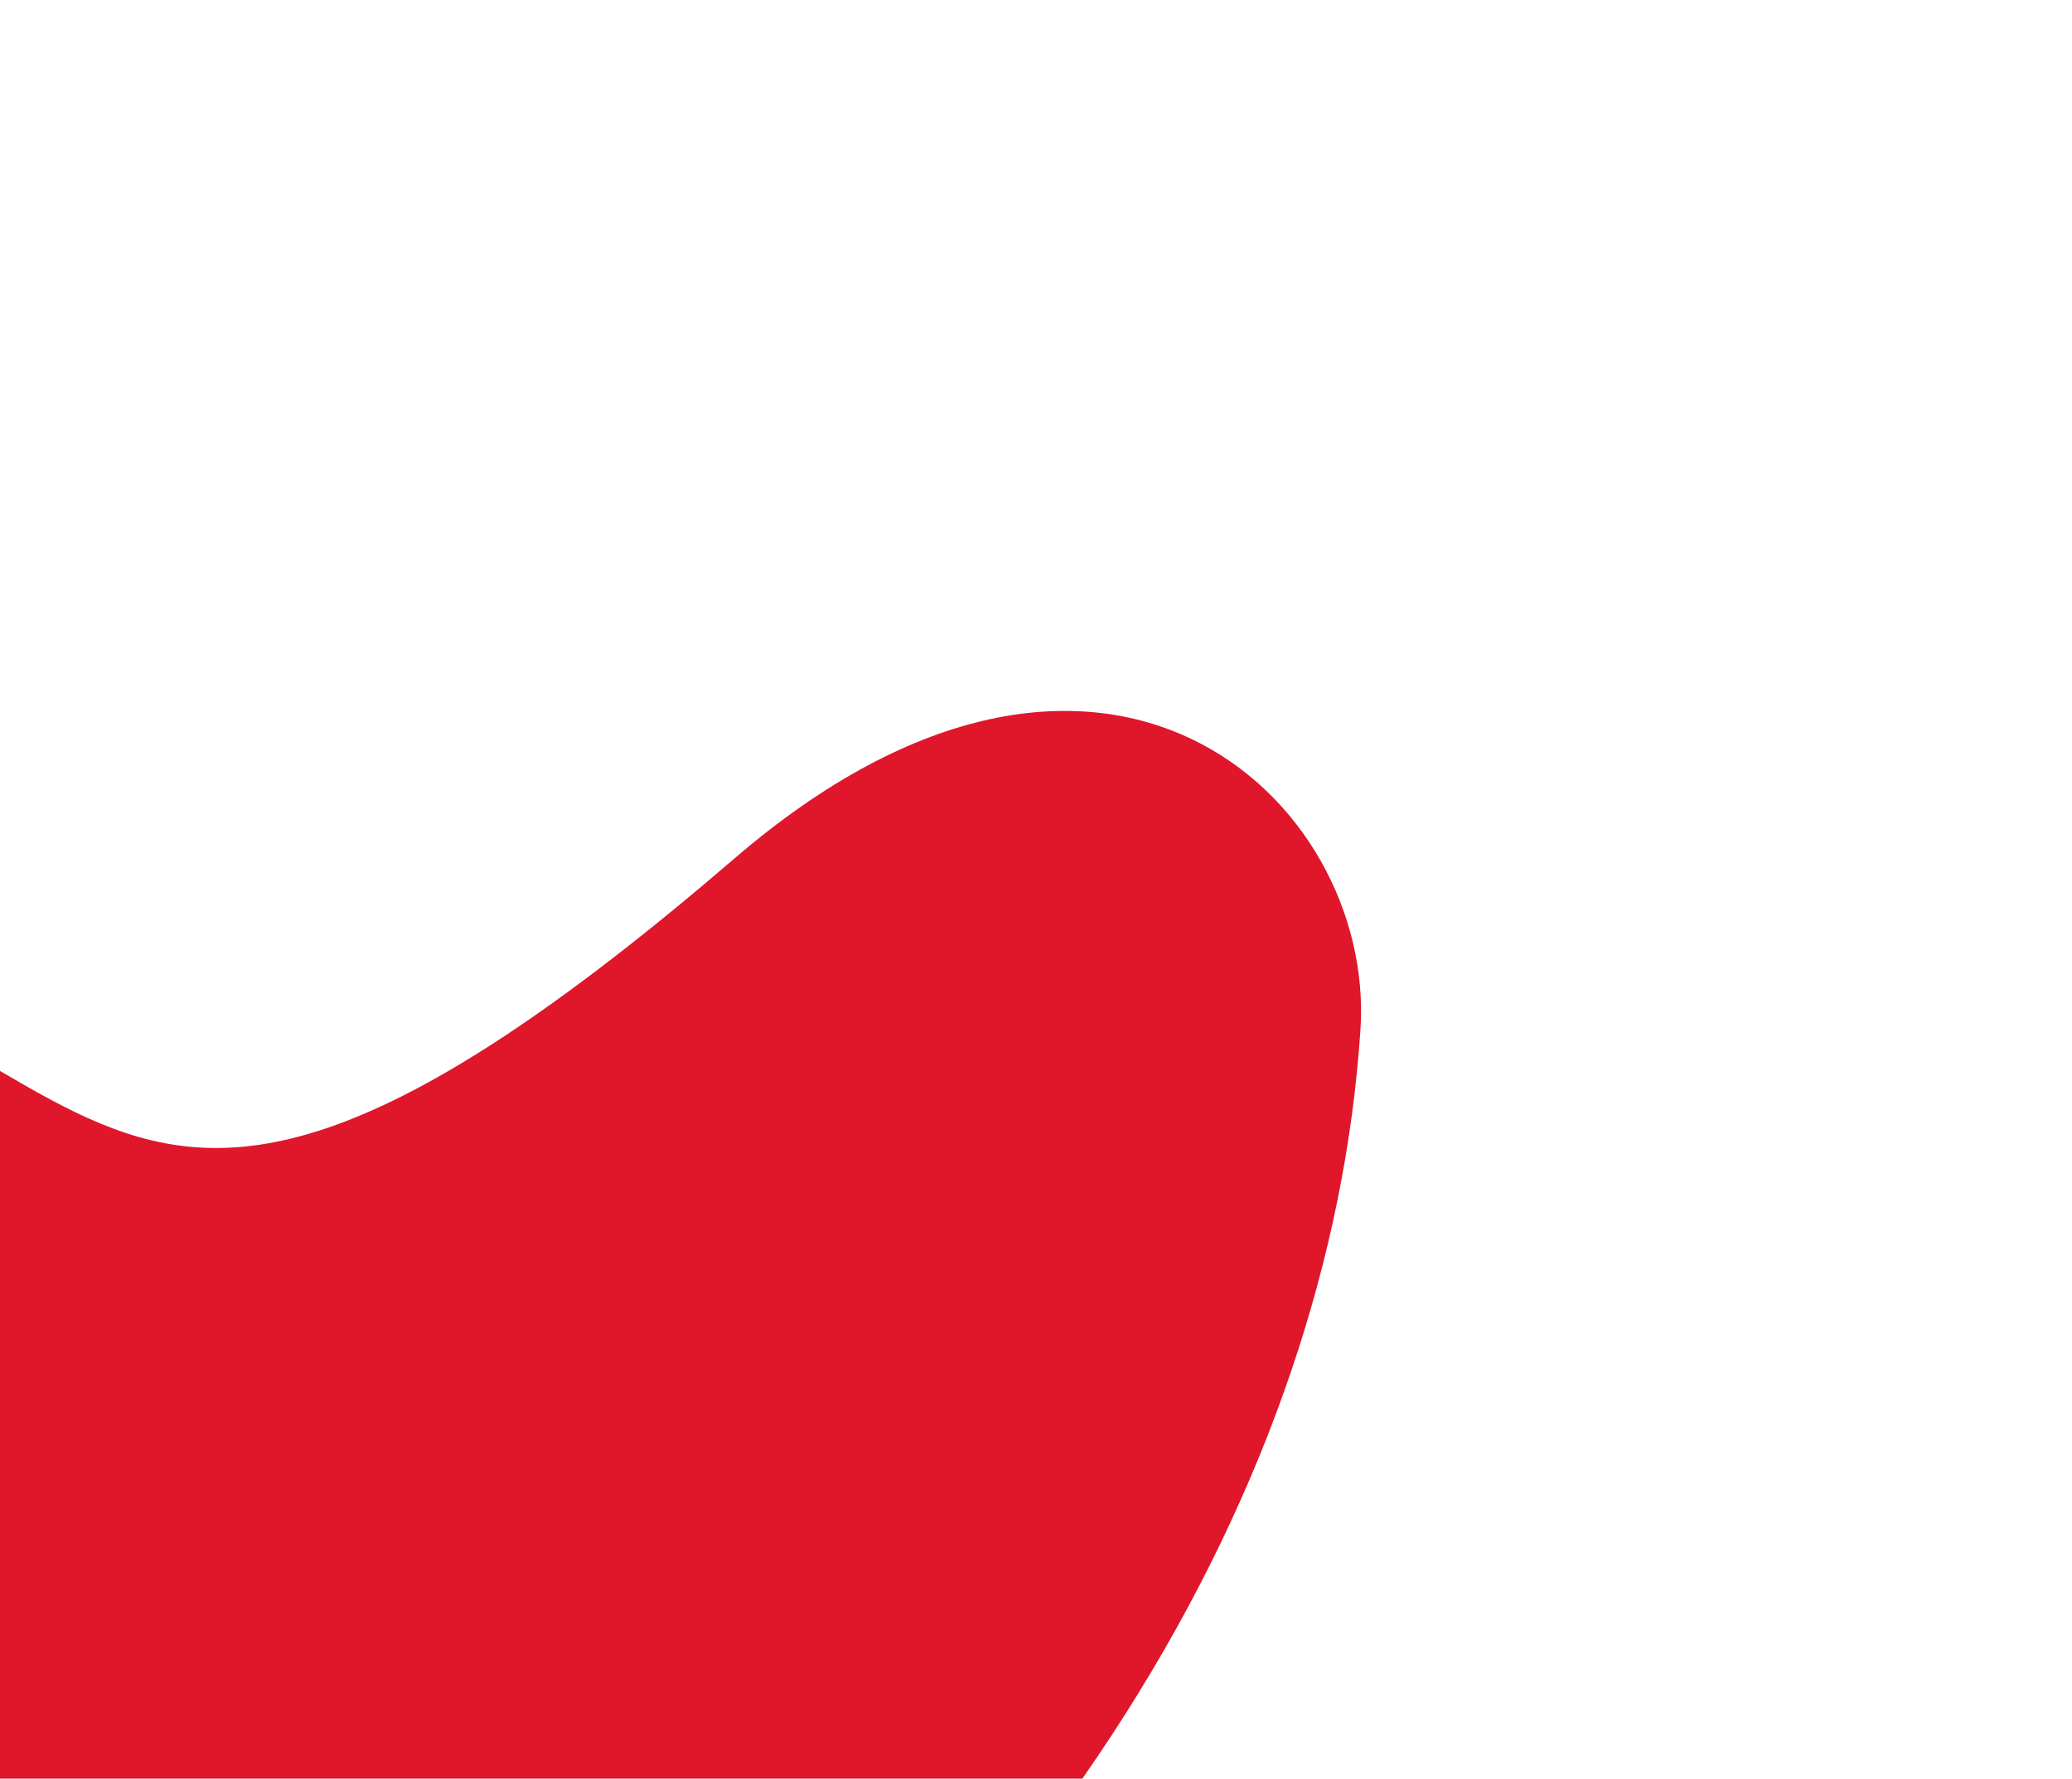 <svg width="875" height="751" viewBox="0 0 875 751" fill="none" xmlns="http://www.w3.org/2000/svg">
<g filter="url(#filter0_f_87_28)">
<path d="M310.115 362.486C465.605 228.784 580.922 337.367 574.521 434.619C561.969 625.333 443.386 830.064 211.927 987.672C-77.396 1184.68 -396.352 938.844 -482.11 806.11C-567.868 673.377 -320.279 391.736 -186.055 393.509C56.456 396.713 15.084 616.176 310.115 362.486Z" fill="#E0162B"/>
</g>
<defs>
<filter id="filter0_f_87_28" x="-799.757" y="0.152" width="1674.53" height="1361.2" filterUnits="userSpaceOnUse" color-interpolation-filters="sRGB">
<feFlood flood-opacity="0" result="BackgroundImageFix"/>
<feBlend mode="normal" in="SourceGraphic" in2="BackgroundImageFix" result="shape"/>
<feGaussianBlur stdDeviation="150" result="effect1_foregroundBlur_87_28"/>
</filter>
</defs>
</svg>
